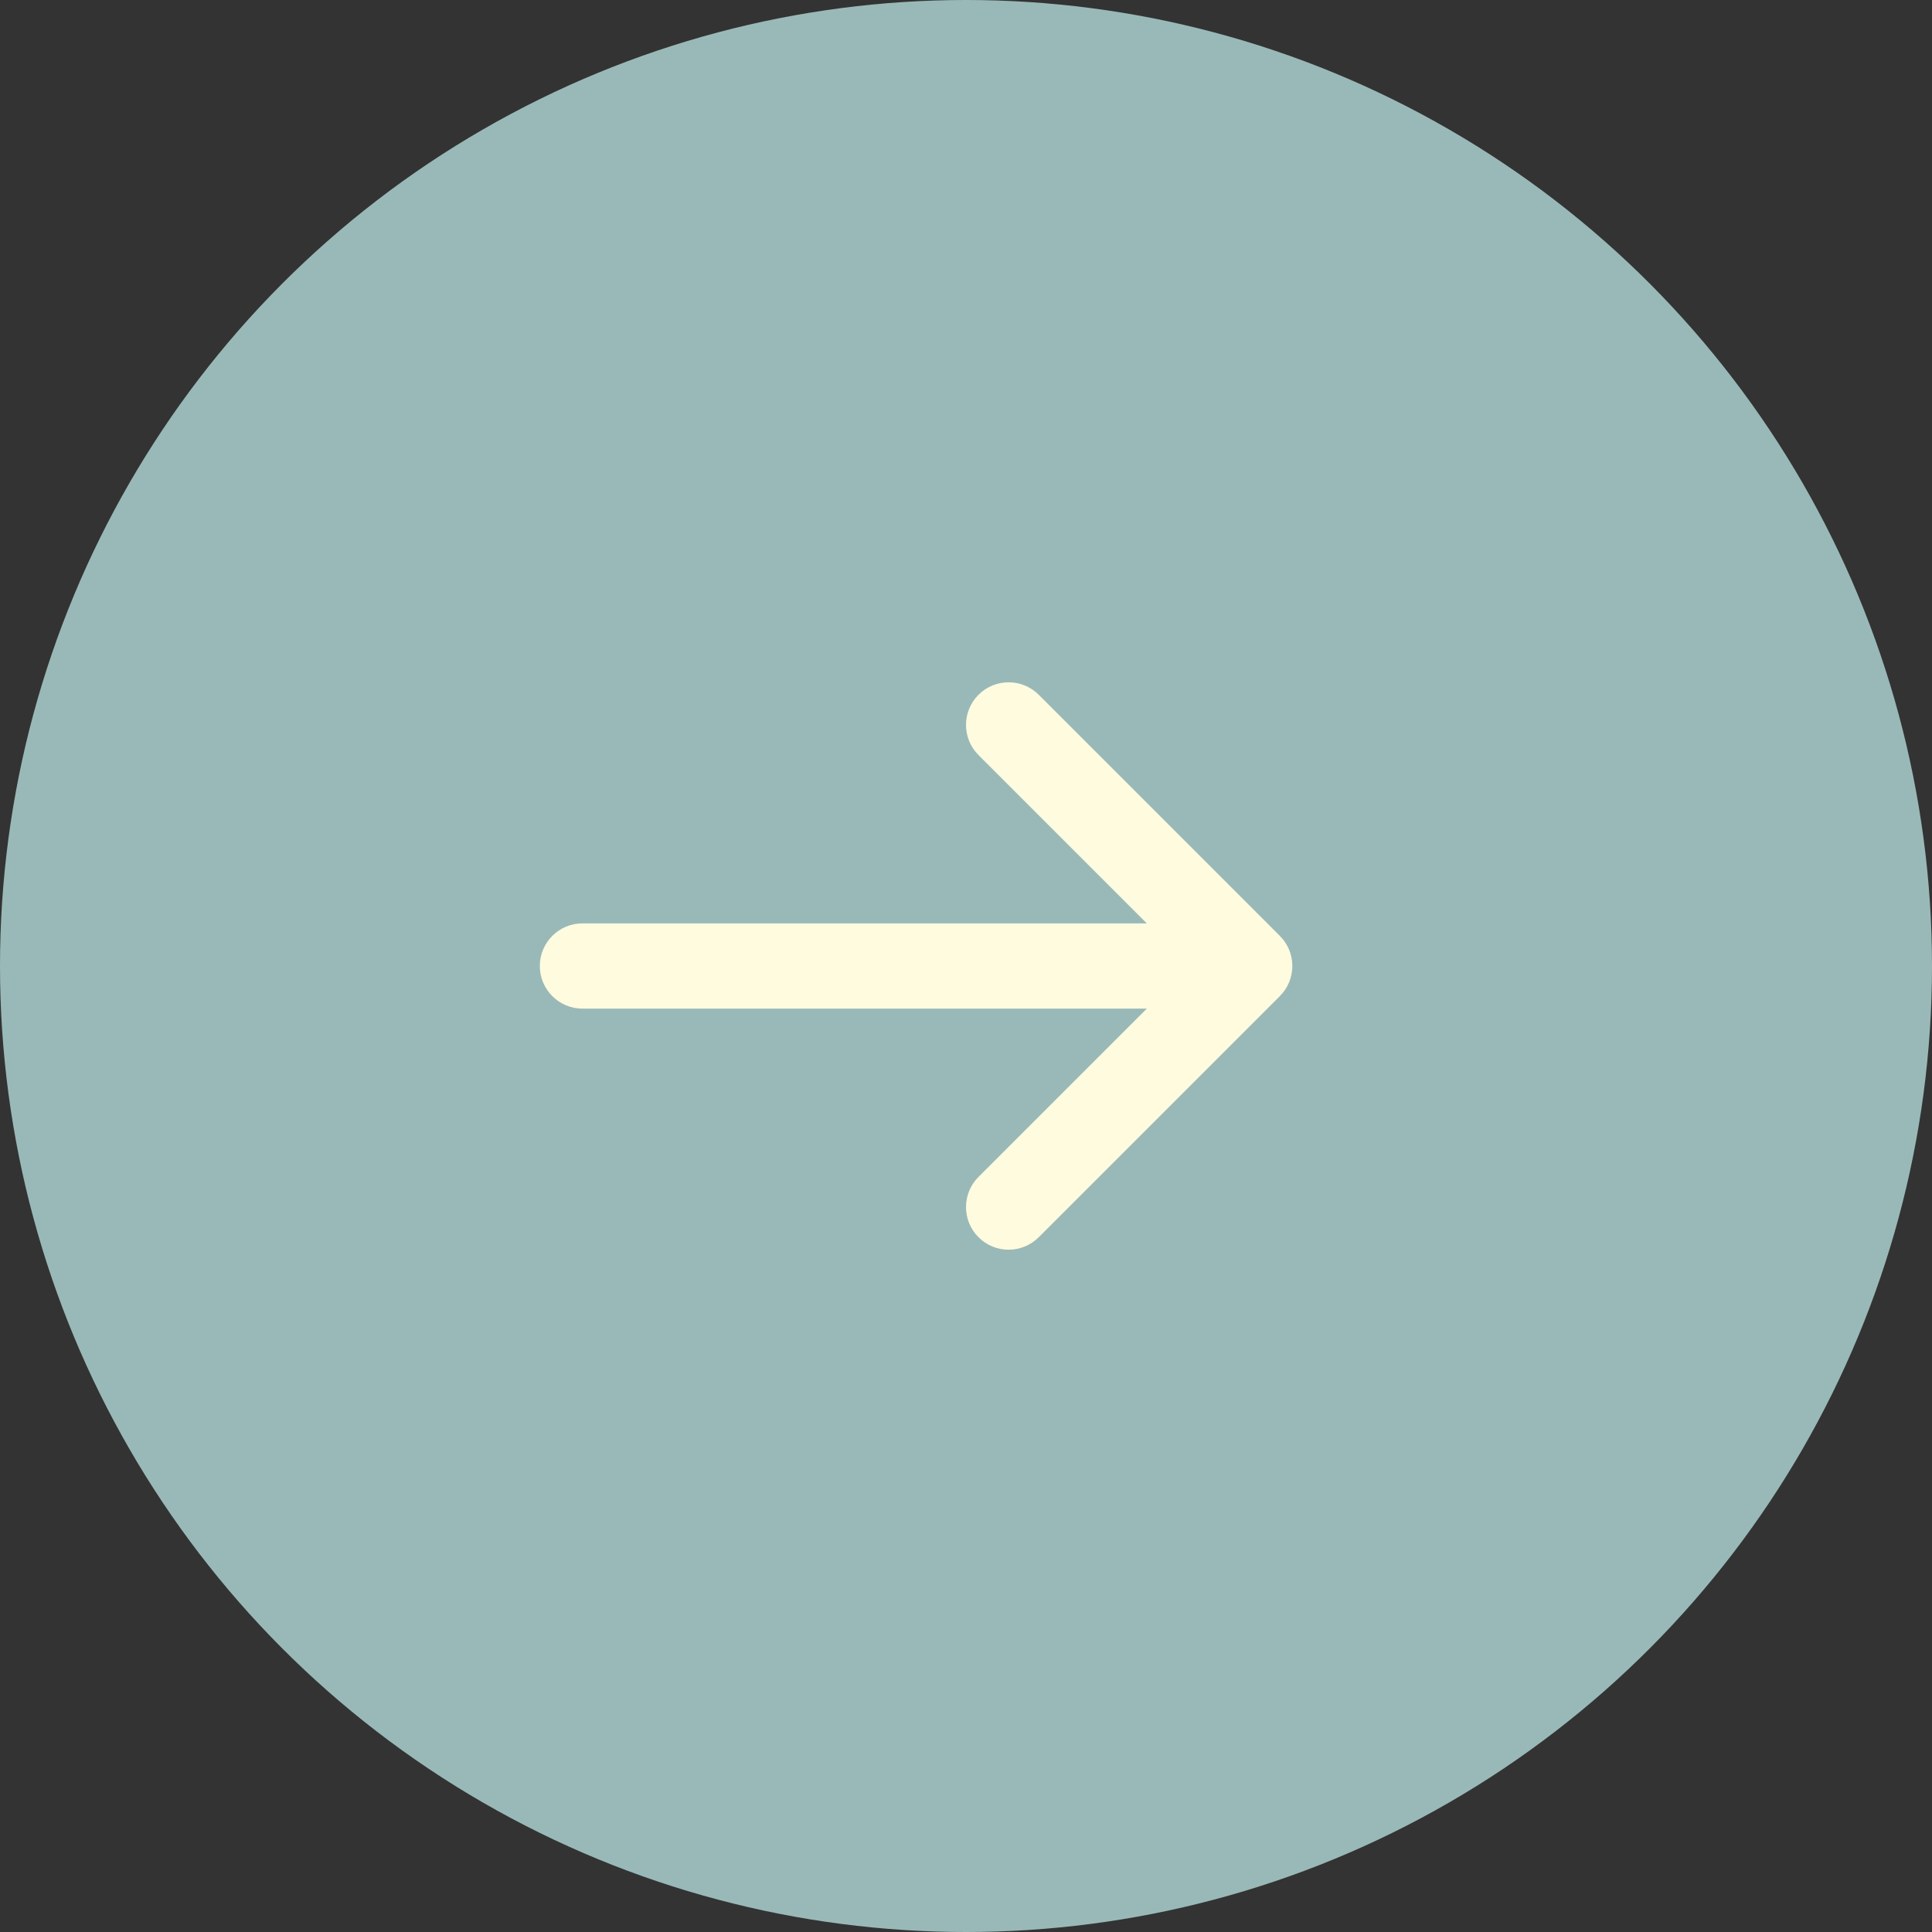 <svg width="34" height="34" viewBox="0 0 34 34" fill="none" xmlns="http://www.w3.org/2000/svg">
<rect x="0" y="0" width="34" height="34" fill="#333333" stroke="none"/>
<circle cx="17" cy="17" r="17" fill="#99B9B8"/>
<g clip-path="url(#clip0_1641_8886)">
<path d="M18.28 12.227L22.523 16.47C22.816 16.762 22.816 17.237 22.523 17.53L18.28 21.773C17.987 22.066 17.513 22.066 17.22 21.773C16.927 21.48 16.927 21.005 17.22 20.712L20.182 17.75H10.25C9.836 17.75 9.5 17.414 9.5 17C9.5 16.586 9.836 16.25 10.25 16.25H20.182L17.22 13.288C16.927 12.995 16.927 12.52 17.22 12.227C17.513 11.934 17.987 11.934 18.28 12.227Z" fill="#FFFBDF"/>
</g>
<defs>
<clipPath id="clip0_1641_8886">
<rect width="18" height="18" fill="white" transform="translate(7.25 8)"/>
</clipPath>
</defs>
</svg>
